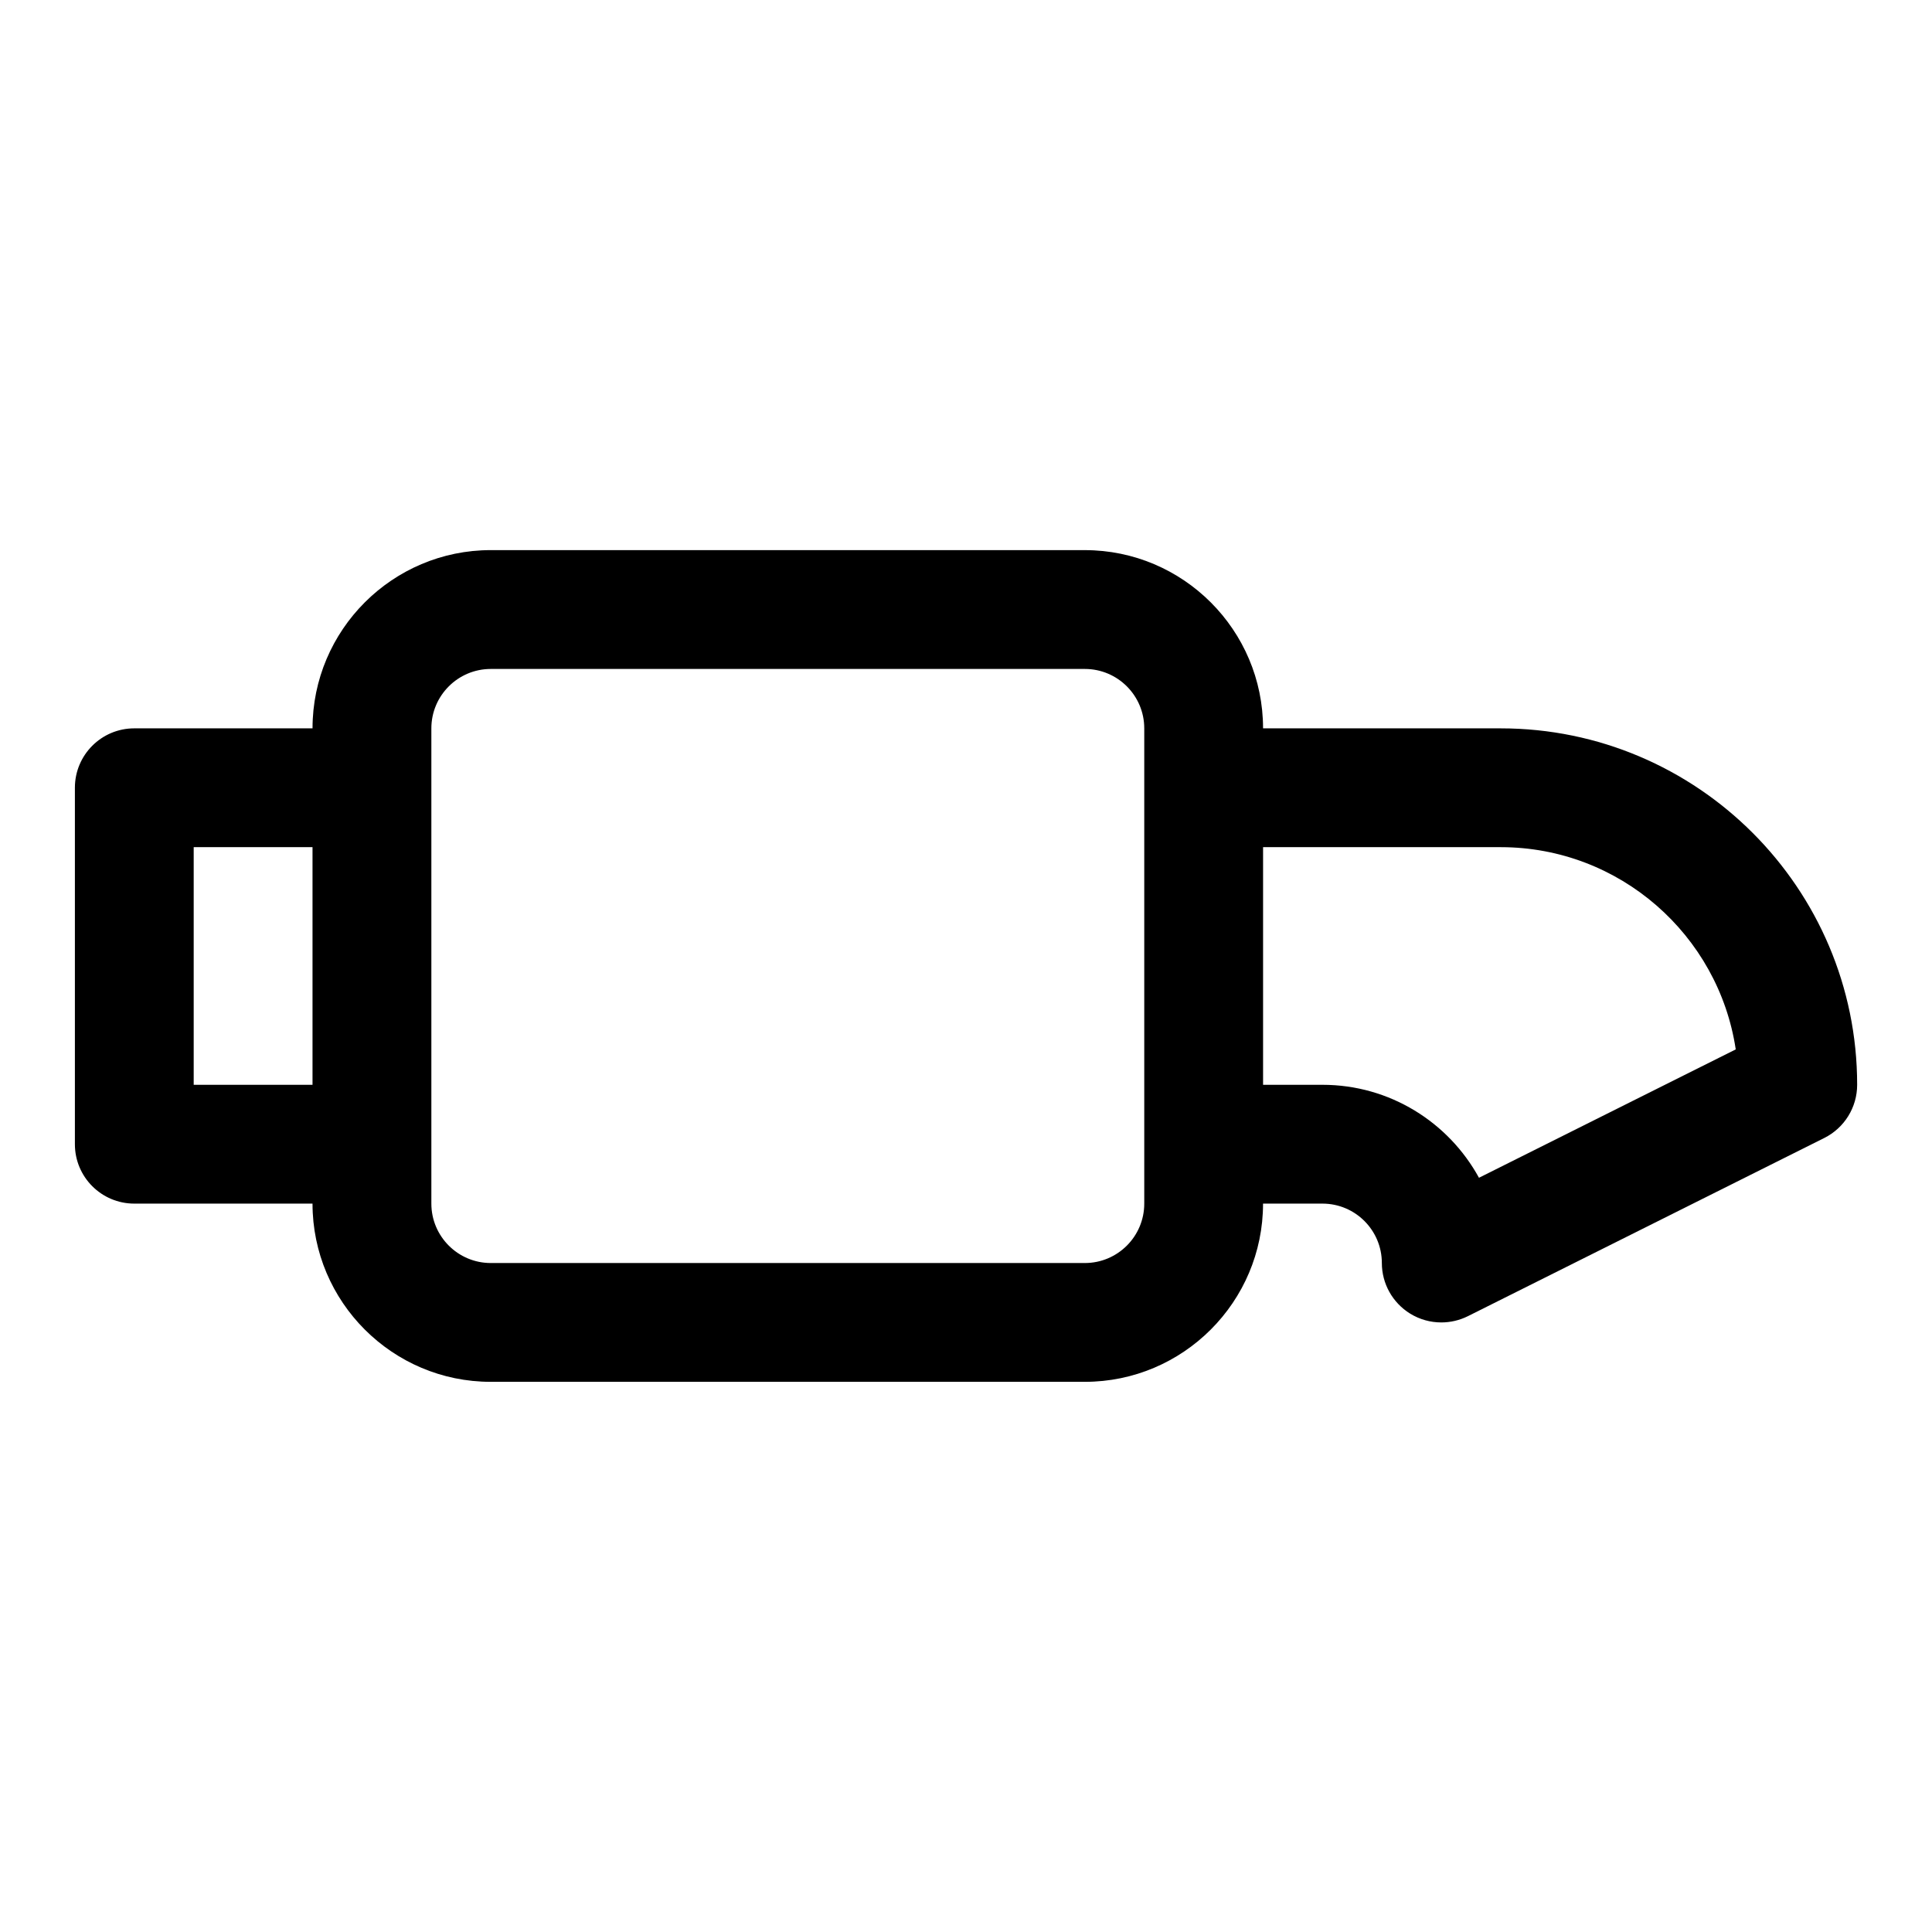 <?xml version="1.0" encoding="UTF-8"?>
<!-- Uploaded to: SVG Repo, www.svgrepo.com, Generator: SVG Repo Mixer Tools -->
<svg fill="#000000" width="800px" height="800px" version="1.1" viewBox="144 144 512 512" xmlns="http://www.w3.org/2000/svg">
 <path d="m541.7 337.02h-62.977c0-26.039-21.191-47.23-47.23-47.23l-157.44-0.004c-26.039 0-47.23 21.191-47.23 47.23l-47.234 0.004c-8.691 0-15.742 7.039-15.742 15.742v94.465c0 8.707 7.055 15.742 15.742 15.742h47.23c0 26.039 21.191 47.23 47.23 47.23h157.44c26.039 0 47.23-21.191 47.23-47.23h15.742c8.691 0 15.742 7.055 15.742 15.742 0 5.465 2.832 10.516 7.477 13.398 2.527 1.562 5.394 2.348 8.273 2.348 2.41 0 4.816-0.551 7.039-1.652l94.465-47.23c5.336-2.676 8.707-8.125 8.707-14.09 0-52.098-42.367-94.465-94.465-94.465zm-314.88 94.465h-31.488v-62.977h31.488zm220.42 31.488c0 8.691-7.055 15.742-15.742 15.742h-157.44c-8.676 0-15.742-7.055-15.742-15.742v-125.95c0-8.691 7.07-15.742 15.742-15.742h157.44c8.691 0 15.742 7.055 15.742 15.742zm88.703-6.852c-8.031-14.672-23.602-24.637-41.473-24.637h-15.742v-62.977h62.977c31.535 0 57.734 23.301 62.285 53.594z"/>
</svg>